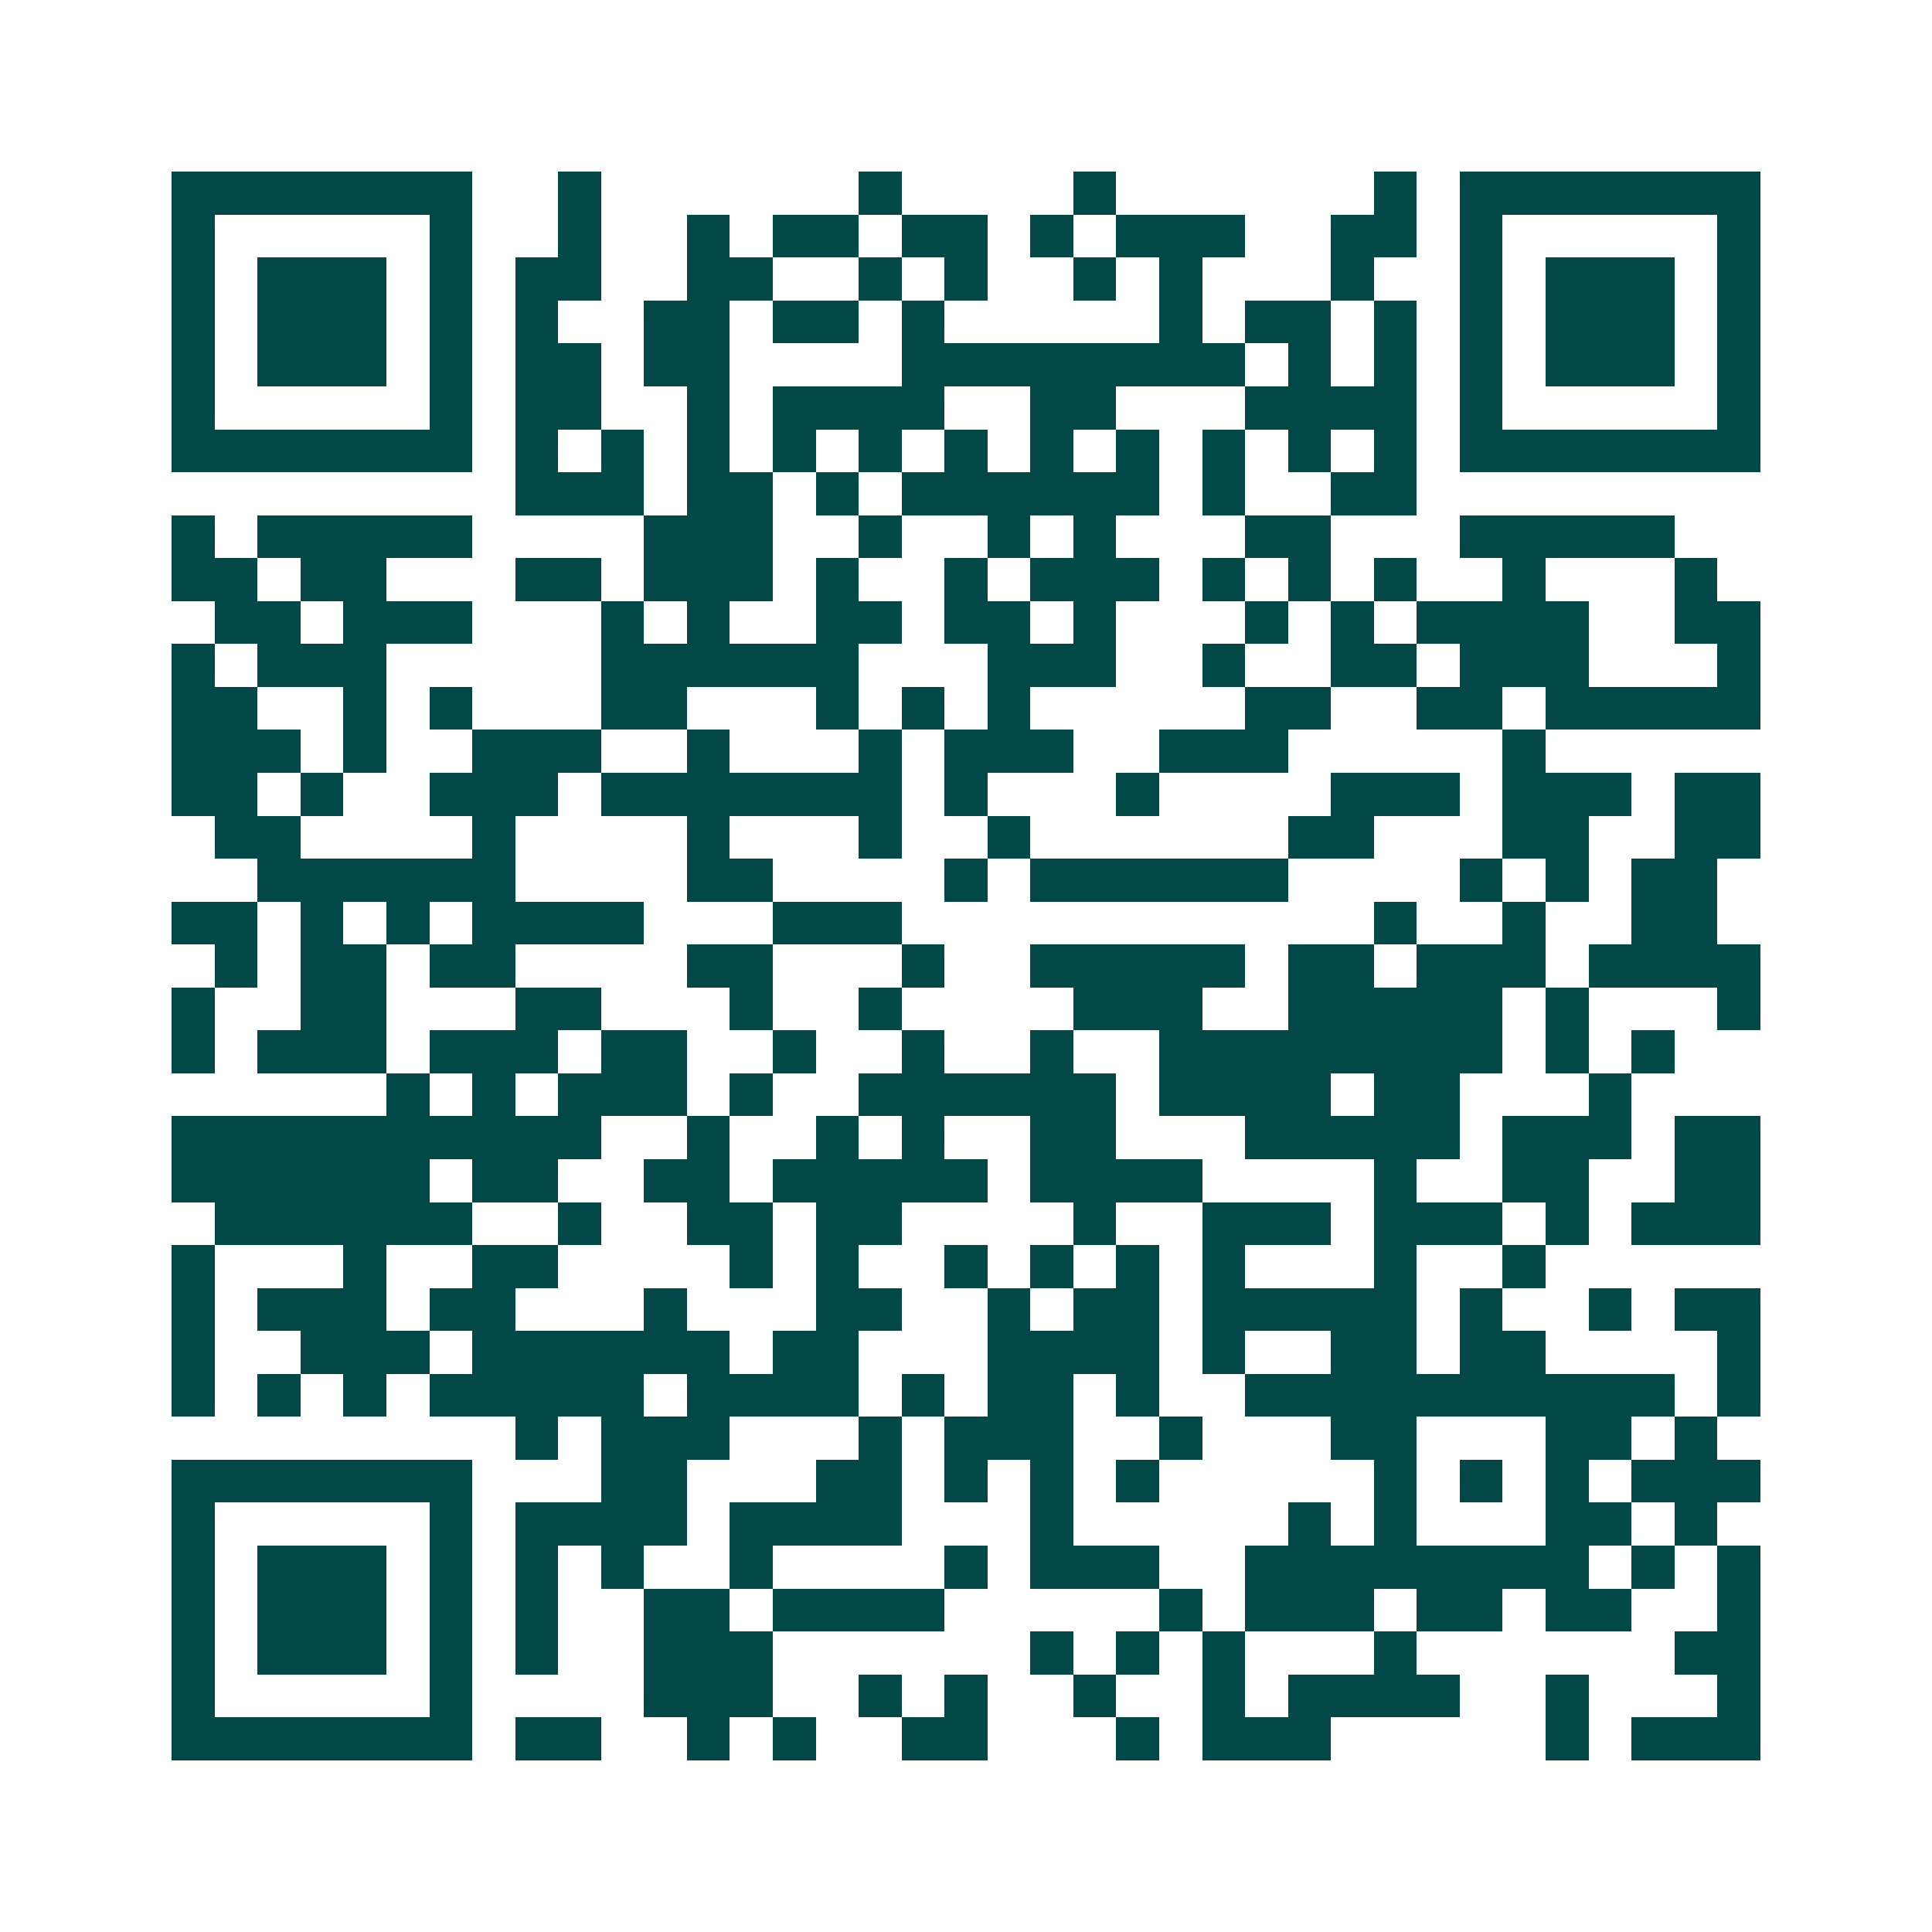 <svg xmlns="http://www.w3.org/2000/svg" width="200" height="200" viewBox="0 0 45 45" shape-rendering="crispEdges"><path fill="#ffffff" d="M0 0h45v45H0z"/><path stroke="#014847" d="M4 4.5h7m2 0h1m6 0h1m4 0h1m6 0h1m1 0h7M4 5.5h1m5 0h1m2 0h1m2 0h1m1 0h2m1 0h2m1 0h1m1 0h3m2 0h2m1 0h1m5 0h1M4 6.5h1m1 0h3m1 0h1m1 0h2m2 0h2m2 0h1m1 0h1m2 0h1m1 0h1m3 0h1m2 0h1m1 0h3m1 0h1M4 7.5h1m1 0h3m1 0h1m1 0h1m2 0h2m1 0h2m1 0h1m5 0h1m1 0h2m1 0h1m1 0h1m1 0h3m1 0h1M4 8.5h1m1 0h3m1 0h1m1 0h2m1 0h2m4 0h8m1 0h1m1 0h1m1 0h1m1 0h3m1 0h1M4 9.5h1m5 0h1m1 0h2m2 0h1m1 0h4m2 0h2m3 0h4m1 0h1m5 0h1M4 10.5h7m1 0h1m1 0h1m1 0h1m1 0h1m1 0h1m1 0h1m1 0h1m1 0h1m1 0h1m1 0h1m1 0h1m1 0h7M12 11.5h3m1 0h2m1 0h1m1 0h6m1 0h1m2 0h2M4 12.5h1m1 0h5m4 0h3m2 0h1m2 0h1m1 0h1m3 0h2m3 0h5M4 13.5h2m1 0h2m3 0h2m1 0h3m1 0h1m2 0h1m1 0h3m1 0h1m1 0h1m1 0h1m2 0h1m3 0h1M5 14.5h2m1 0h3m3 0h1m1 0h1m2 0h2m1 0h2m1 0h1m3 0h1m1 0h1m1 0h4m2 0h2M4 15.5h1m1 0h3m5 0h6m3 0h3m2 0h1m2 0h2m1 0h3m3 0h1M4 16.5h2m2 0h1m1 0h1m3 0h2m3 0h1m1 0h1m1 0h1m5 0h2m2 0h2m1 0h5M4 17.5h3m1 0h1m2 0h3m2 0h1m3 0h1m1 0h3m2 0h3m5 0h1M4 18.5h2m1 0h1m2 0h3m1 0h7m1 0h1m3 0h1m4 0h3m1 0h3m1 0h2M5 19.5h2m4 0h1m4 0h1m3 0h1m2 0h1m6 0h2m3 0h2m2 0h2M6 20.5h6m4 0h2m4 0h1m1 0h6m4 0h1m1 0h1m1 0h2M4 21.5h2m1 0h1m1 0h1m1 0h4m3 0h3m11 0h1m2 0h1m2 0h2M5 22.5h1m1 0h2m1 0h2m4 0h2m3 0h1m2 0h5m1 0h2m1 0h3m1 0h4M4 23.5h1m2 0h2m3 0h2m3 0h1m2 0h1m4 0h3m2 0h5m1 0h1m3 0h1M4 24.5h1m1 0h3m1 0h3m1 0h2m2 0h1m2 0h1m2 0h1m2 0h8m1 0h1m1 0h1M9 25.5h1m1 0h1m1 0h3m1 0h1m2 0h6m1 0h4m1 0h2m3 0h1M4 26.5h10m2 0h1m2 0h1m1 0h1m2 0h2m3 0h5m1 0h3m1 0h2M4 27.5h6m1 0h2m2 0h2m1 0h5m1 0h4m4 0h1m2 0h2m2 0h2M5 28.5h6m2 0h1m2 0h2m1 0h2m4 0h1m2 0h3m1 0h3m1 0h1m1 0h3M4 29.5h1m3 0h1m2 0h2m4 0h1m1 0h1m2 0h1m1 0h1m1 0h1m1 0h1m3 0h1m2 0h1M4 30.5h1m1 0h3m1 0h2m3 0h1m3 0h2m2 0h1m1 0h2m1 0h5m1 0h1m2 0h1m1 0h2M4 31.5h1m2 0h3m1 0h6m1 0h2m3 0h4m1 0h1m2 0h2m1 0h2m4 0h1M4 32.5h1m1 0h1m1 0h1m1 0h5m1 0h4m1 0h1m1 0h2m1 0h1m2 0h10m1 0h1M12 33.5h1m1 0h3m3 0h1m1 0h3m2 0h1m3 0h2m3 0h2m1 0h1M4 34.5h7m3 0h2m3 0h2m1 0h1m1 0h1m1 0h1m5 0h1m1 0h1m1 0h1m1 0h3M4 35.5h1m5 0h1m1 0h4m1 0h4m3 0h1m5 0h1m1 0h1m3 0h2m1 0h1M4 36.5h1m1 0h3m1 0h1m1 0h1m1 0h1m2 0h1m4 0h1m1 0h3m2 0h8m1 0h1m1 0h1M4 37.5h1m1 0h3m1 0h1m1 0h1m2 0h2m1 0h4m5 0h1m1 0h3m1 0h2m1 0h2m2 0h1M4 38.5h1m1 0h3m1 0h1m1 0h1m2 0h3m6 0h1m1 0h1m1 0h1m3 0h1m6 0h2M4 39.5h1m5 0h1m4 0h3m2 0h1m1 0h1m2 0h1m2 0h1m1 0h4m2 0h1m3 0h1M4 40.5h7m1 0h2m2 0h1m1 0h1m2 0h2m3 0h1m1 0h3m5 0h1m1 0h3"/></svg>
